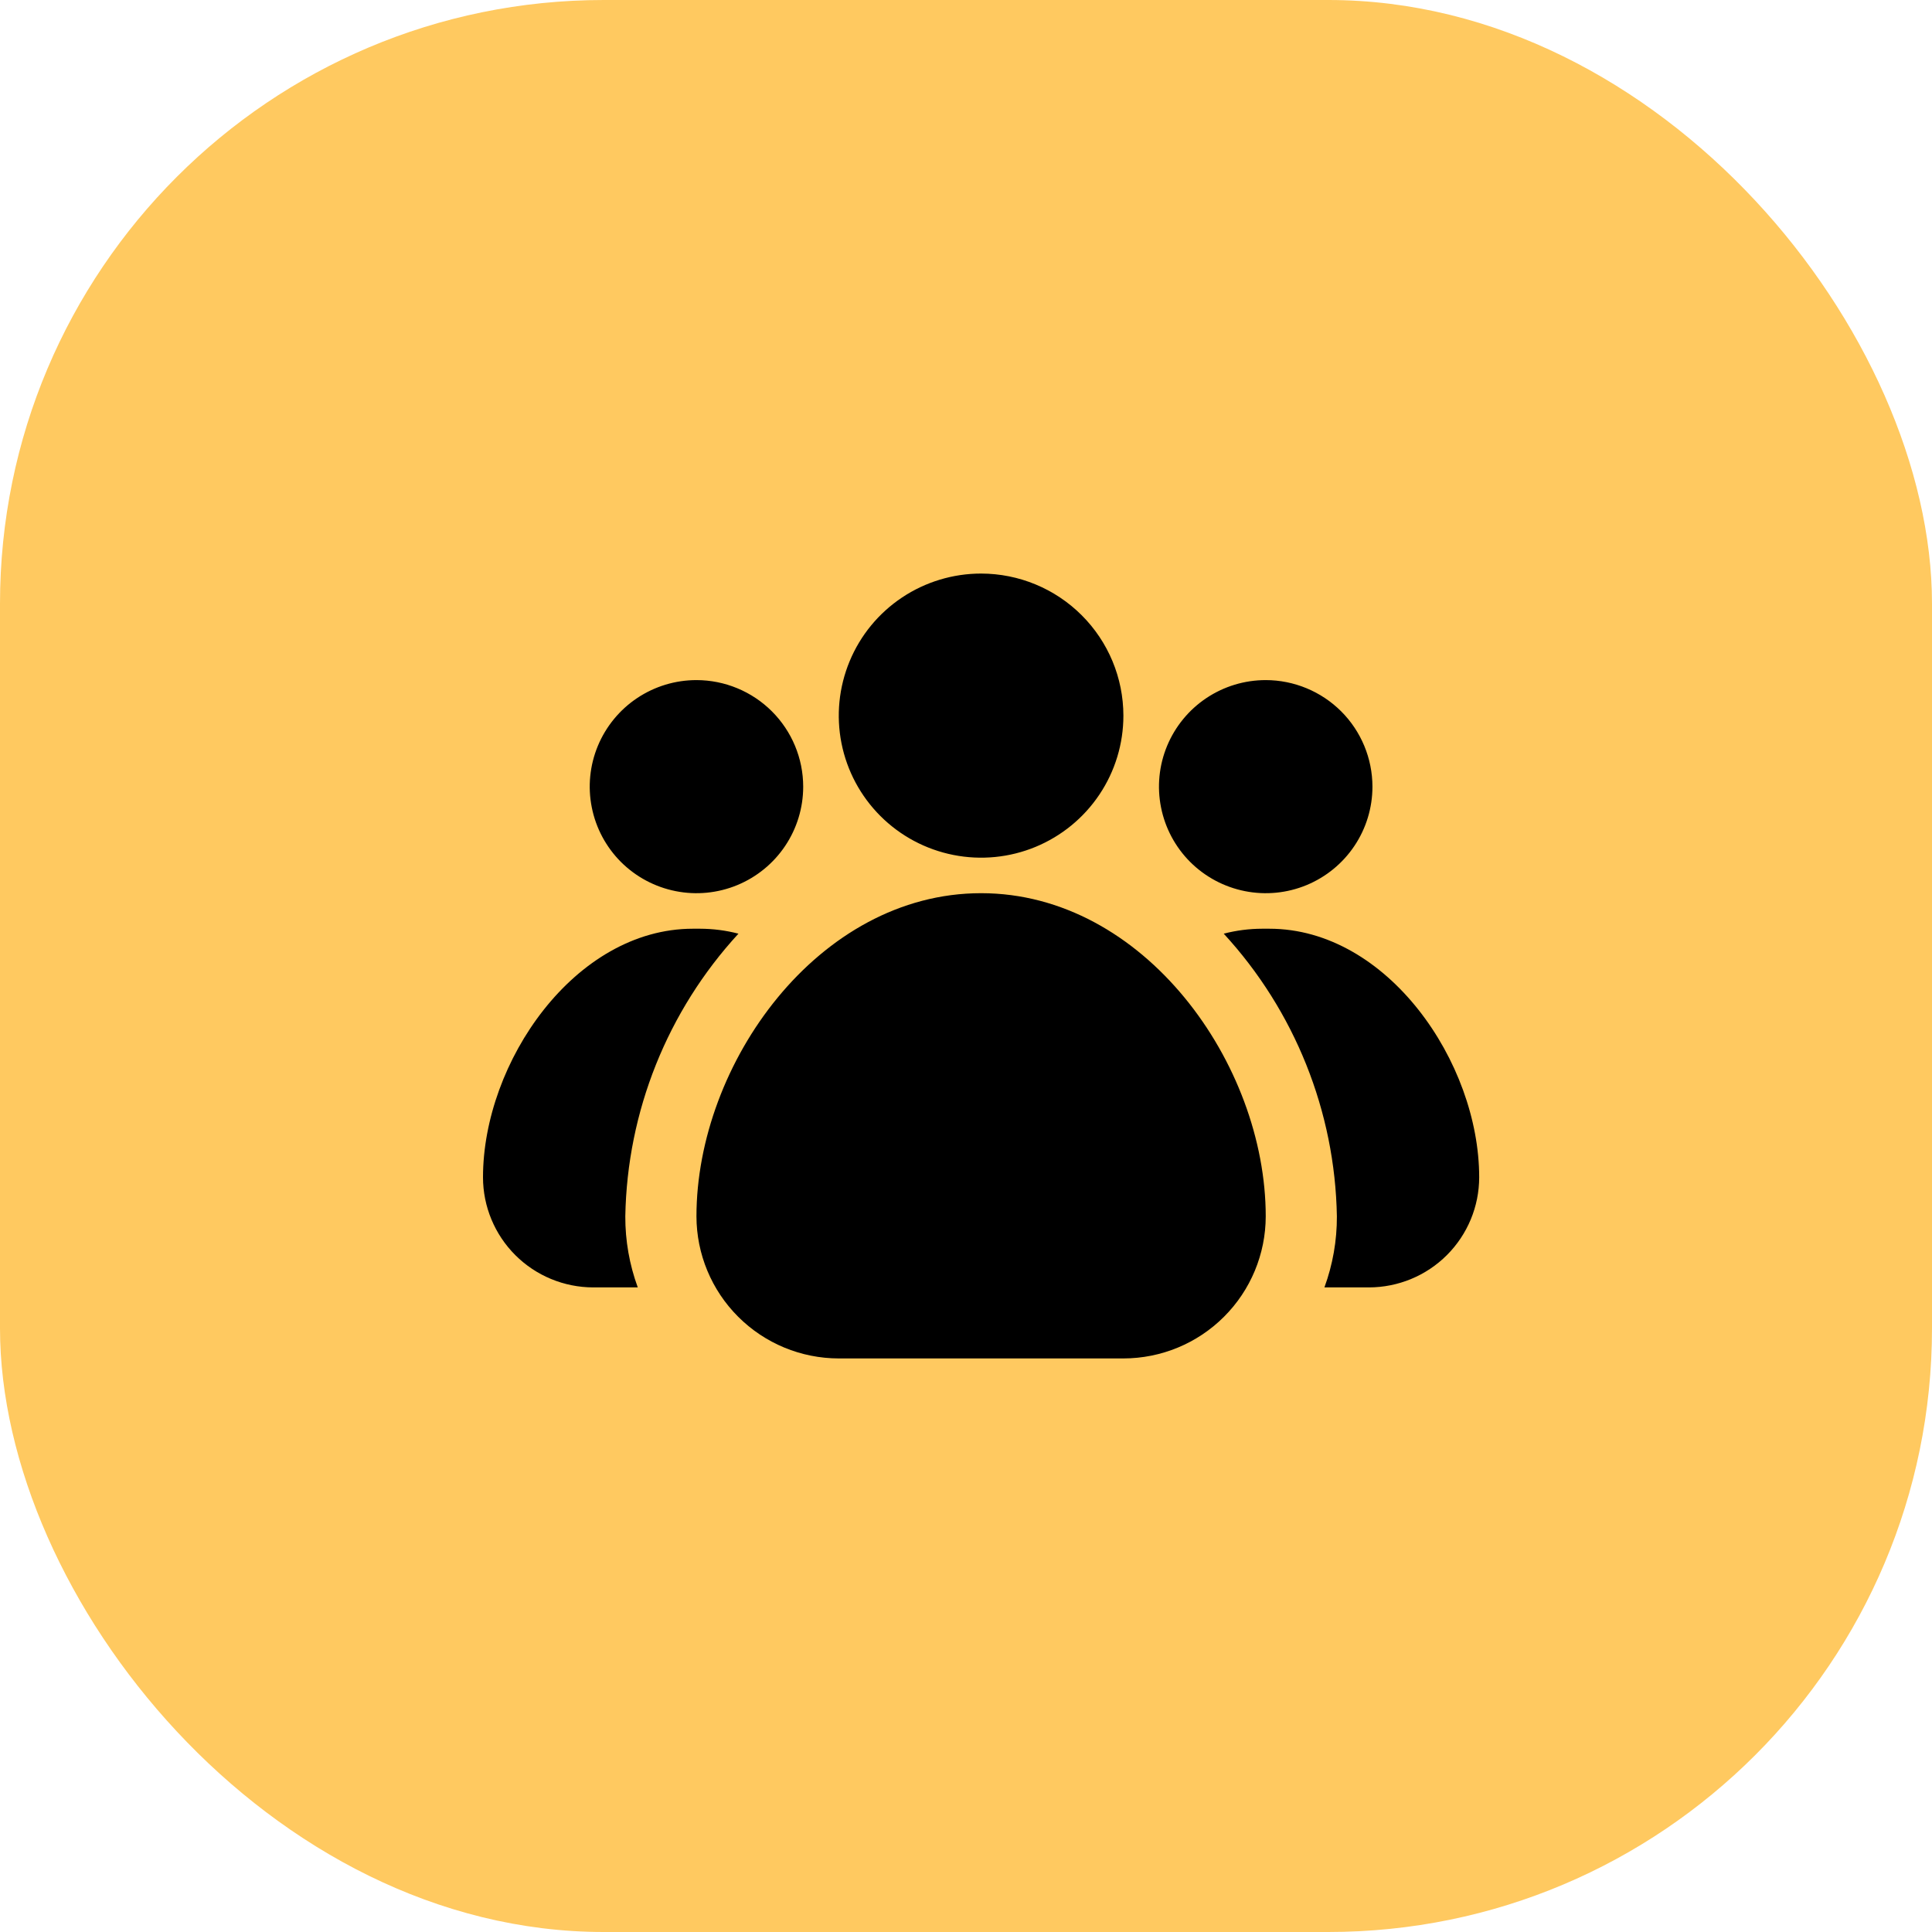 <?xml version="1.0" encoding="UTF-8"?> <svg xmlns="http://www.w3.org/2000/svg" width="64" height="64" viewBox="0 0 64 64" fill="none"><rect width="64" height="64" rx="20" fill="#FFC960"></rect><path d="M41.929 40.294C41.927 41.542 41.43 42.738 40.546 43.62C39.663 44.503 38.464 44.999 37.214 45H27.786C26.536 44.999 25.337 44.503 24.454 43.62C23.57 42.738 23.073 41.542 23.071 40.294C23.071 35.24 27.103 29.588 32.5 29.588C37.897 29.588 41.929 35.24 41.929 40.294ZM41.929 40.294C41.927 41.542 41.43 42.738 40.546 43.62C39.663 44.503 38.464 44.999 37.214 45H27.786C26.536 44.999 25.337 44.503 24.454 43.62C23.57 42.738 23.073 41.542 23.071 40.294C23.071 35.24 27.103 29.588 32.5 29.588C37.897 29.588 41.929 35.24 41.929 40.294ZM32.5 19C31.568 19 30.656 19.276 29.881 19.793C29.106 20.31 28.501 21.045 28.145 21.905C27.788 22.765 27.694 23.711 27.876 24.624C28.058 25.537 28.507 26.375 29.166 27.033C29.826 27.692 30.666 28.14 31.58 28.321C32.495 28.503 33.443 28.41 34.304 28.054C35.166 27.697 35.902 27.094 36.42 26.32C36.938 25.547 37.214 24.637 37.214 23.706C37.213 22.458 36.716 21.262 35.832 20.38C34.948 19.497 33.75 19.001 32.5 19ZM42.046 30.765H41.811C41.381 30.766 40.953 30.821 40.538 30.929C42.892 33.489 44.225 36.82 44.286 40.294C44.289 41.097 44.149 41.893 43.873 42.647H45.346C46.315 42.646 47.244 42.262 47.929 41.578C48.614 40.894 48.999 39.967 49 39C49 35.188 45.959 30.765 42.046 30.765ZM41.929 22.529C41.229 22.529 40.546 22.736 39.964 23.124C39.383 23.512 38.93 24.063 38.662 24.708C38.394 25.353 38.324 26.063 38.461 26.747C38.597 27.432 38.934 28.061 39.428 28.555C39.923 29.048 40.553 29.384 41.239 29.52C41.925 29.657 42.636 29.587 43.282 29.32C43.928 29.052 44.48 28.6 44.868 28.02C45.257 27.439 45.464 26.757 45.464 26.059C45.463 25.123 45.09 24.226 44.428 23.564C43.765 22.903 42.866 22.53 41.929 22.529ZM24.462 30.929C24.047 30.821 23.619 30.766 23.189 30.765H22.954C19.041 30.765 16 35.188 16 39C16.001 39.967 16.386 40.894 17.071 41.578C17.756 42.262 18.685 42.646 19.654 42.647H21.127C20.851 41.893 20.711 41.097 20.714 40.294C20.775 36.82 22.108 33.489 24.462 30.929ZM23.071 22.529C22.372 22.529 21.689 22.736 21.107 23.124C20.526 23.512 20.073 24.063 19.805 24.708C19.537 25.353 19.467 26.063 19.604 26.747C19.74 27.432 20.077 28.061 20.571 28.555C21.066 29.048 21.696 29.384 22.382 29.52C23.067 29.657 23.778 29.587 24.424 29.32C25.071 29.052 25.623 28.6 26.011 28.02C26.4 27.439 26.607 26.757 26.607 26.059C26.606 25.123 26.233 24.226 25.57 23.564C24.908 22.903 24.009 22.53 23.071 22.529Z" fill="black"></path></svg> 